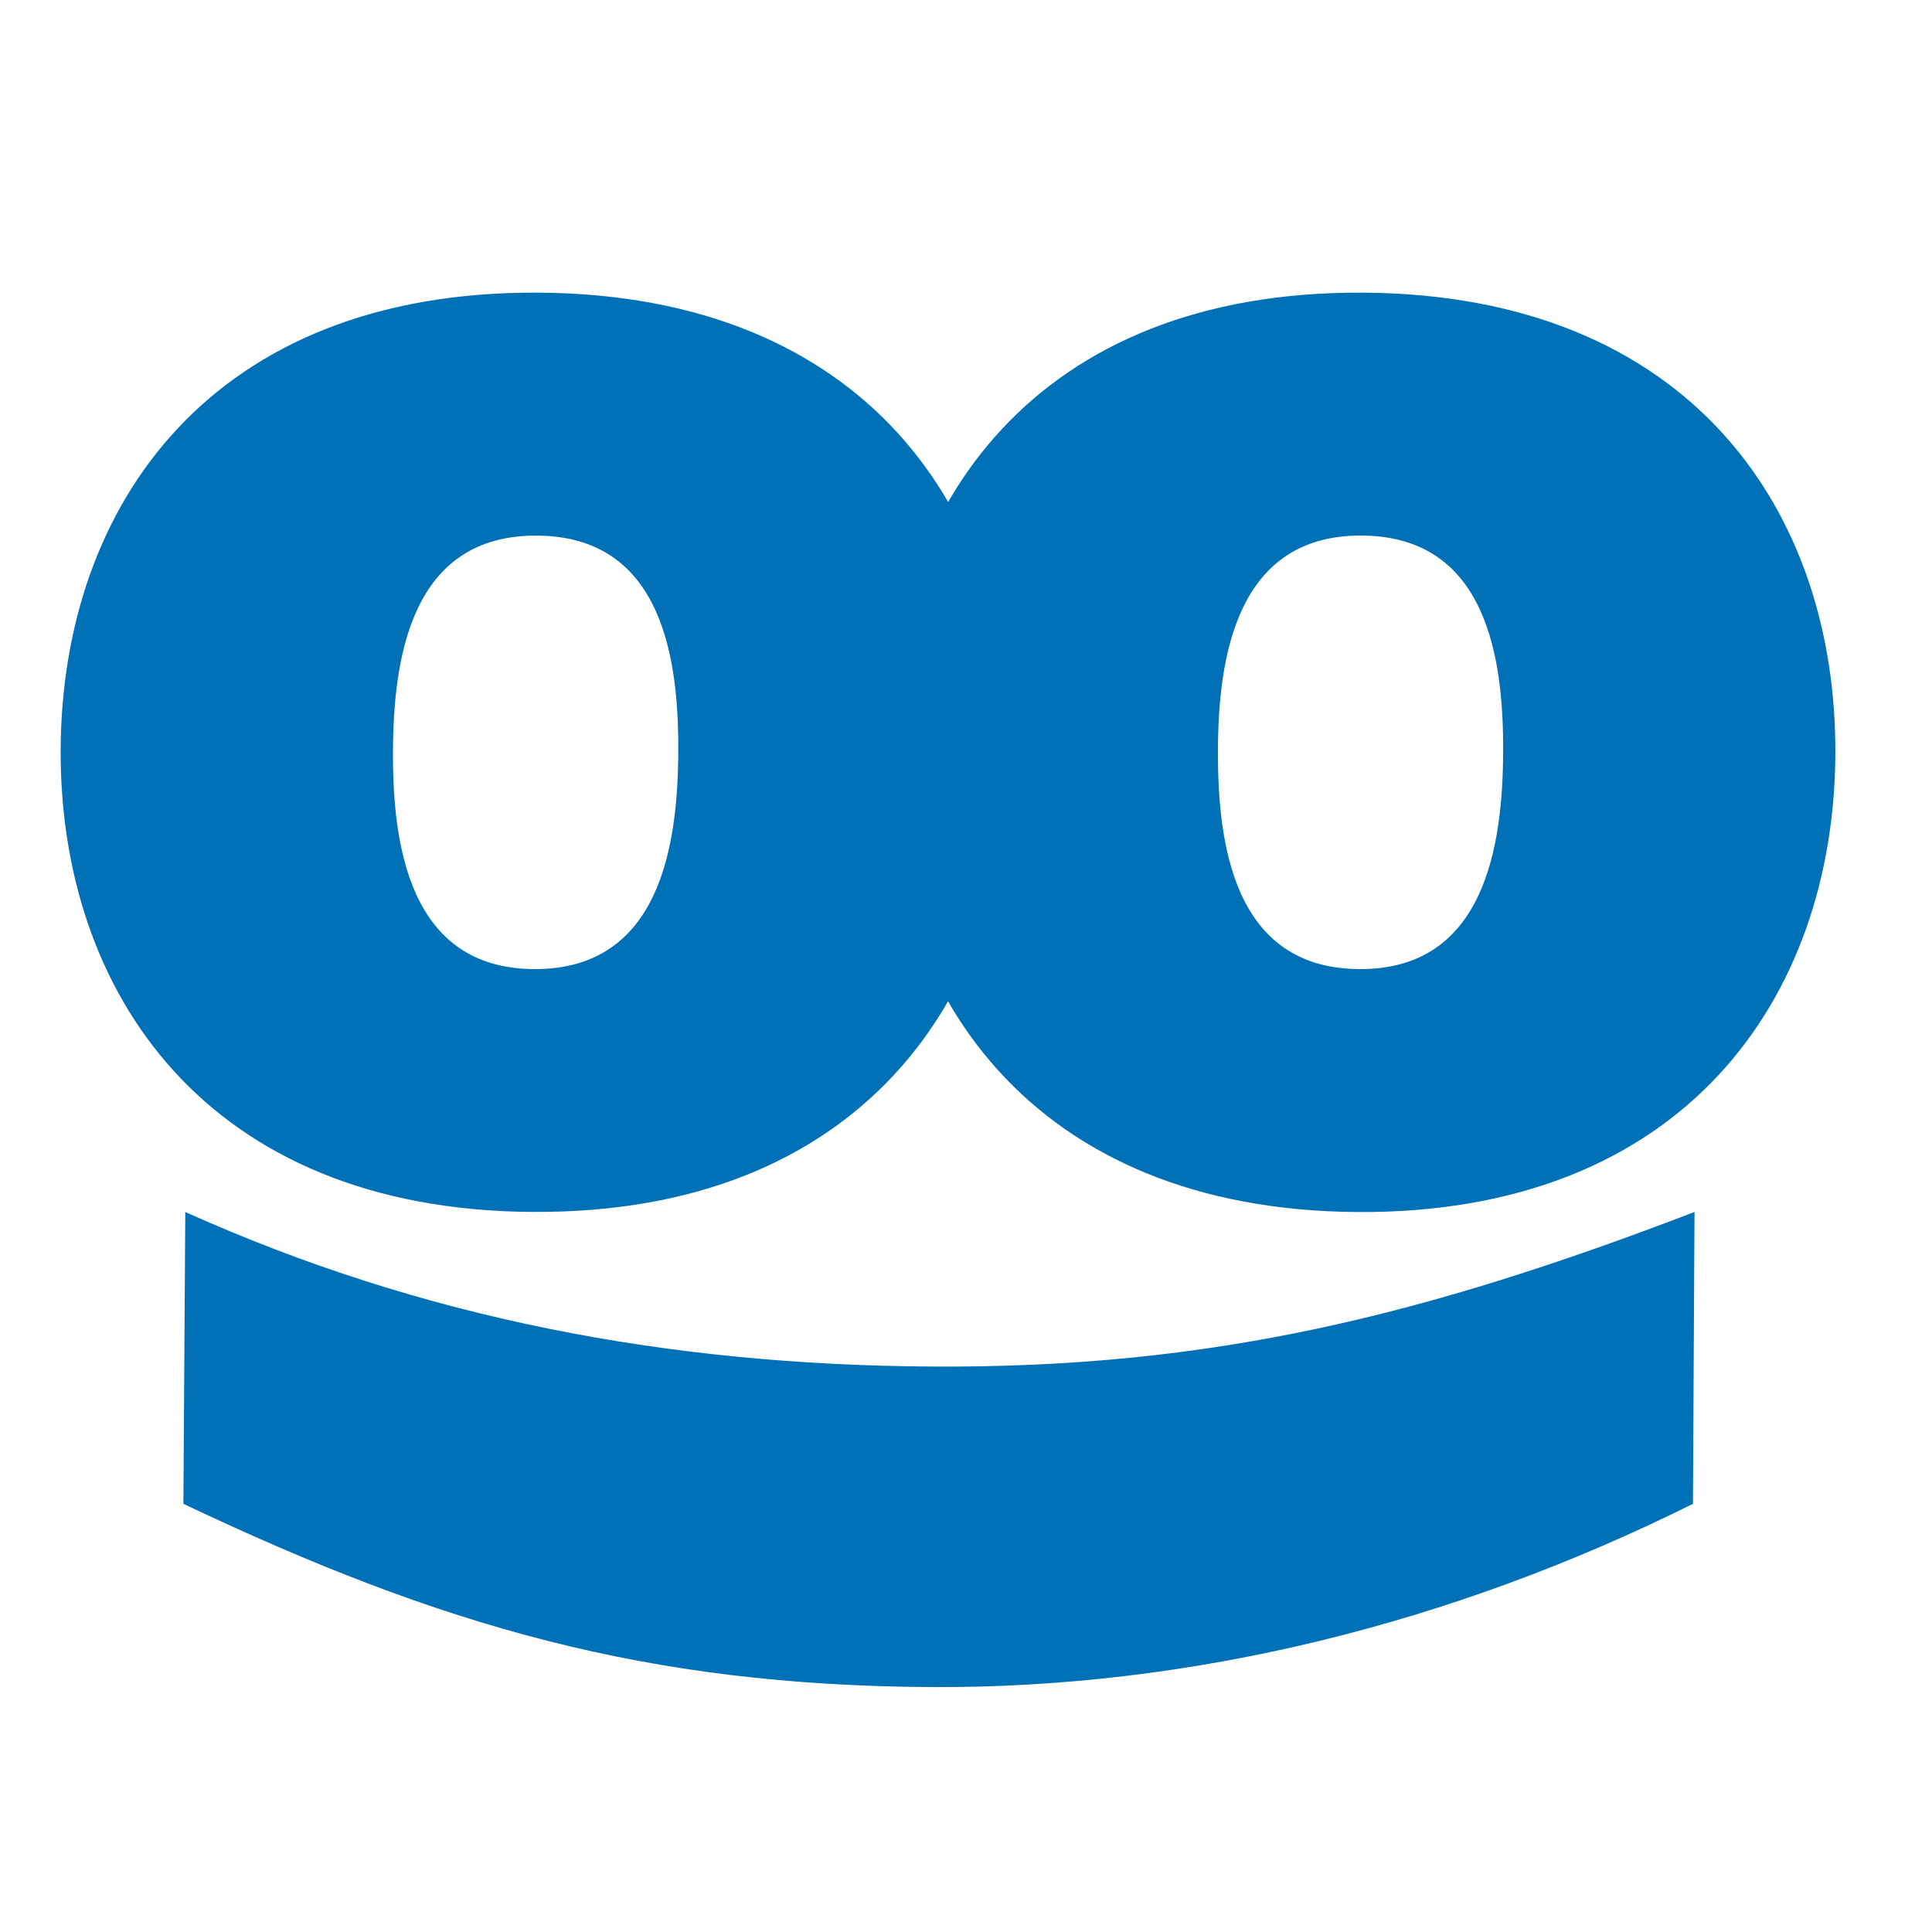 <svg width="40" height="40" viewBox="0 0 40 40" fill="none" xmlns="http://www.w3.org/2000/svg">
<path d="M11.114 11.089C8.509 11.076 8.147 13.621 8.136 15.54C8.125 17.459 8.457 20.055 11.063 20.064C13.67 20.073 14.032 17.498 14.043 15.575C14.055 13.652 13.723 11.102 11.114 11.089ZM11.033 25.092C4.259 25.053 1.226 20.529 1.256 15.501C1.286 10.473 4.368 6.019 11.145 6.059C17.921 6.099 20.953 10.584 20.923 15.615C20.893 20.646 17.811 25.131 11.035 25.091" fill="#0071B7"/>
<path d="M28.19 11.088C25.59 11.076 25.222 13.62 25.216 15.541C25.21 17.463 25.535 20.048 28.142 20.064C30.749 20.081 31.111 17.497 31.121 15.576C31.131 13.656 30.799 11.103 28.193 11.088H28.19ZM28.112 25.094C21.337 25.053 18.306 20.529 18.336 15.5C18.366 10.471 21.443 6.019 28.22 6.059C34.996 6.1 38.027 10.587 37.999 15.615C37.972 20.644 34.88 25.133 28.108 25.094" fill="#0071B7"/>
<path d="M3.836 25.093C8.721 27.287 13.79 28.262 19.31 28.293C25.112 28.327 29.512 27.226 35.083 25.093L35.051 31.135C30.059 33.62 24.658 34.96 19.271 34.929C13.399 34.894 9.163 33.682 3.797 31.135L3.836 25.093Z" fill="#0071B7"/>
</svg>
